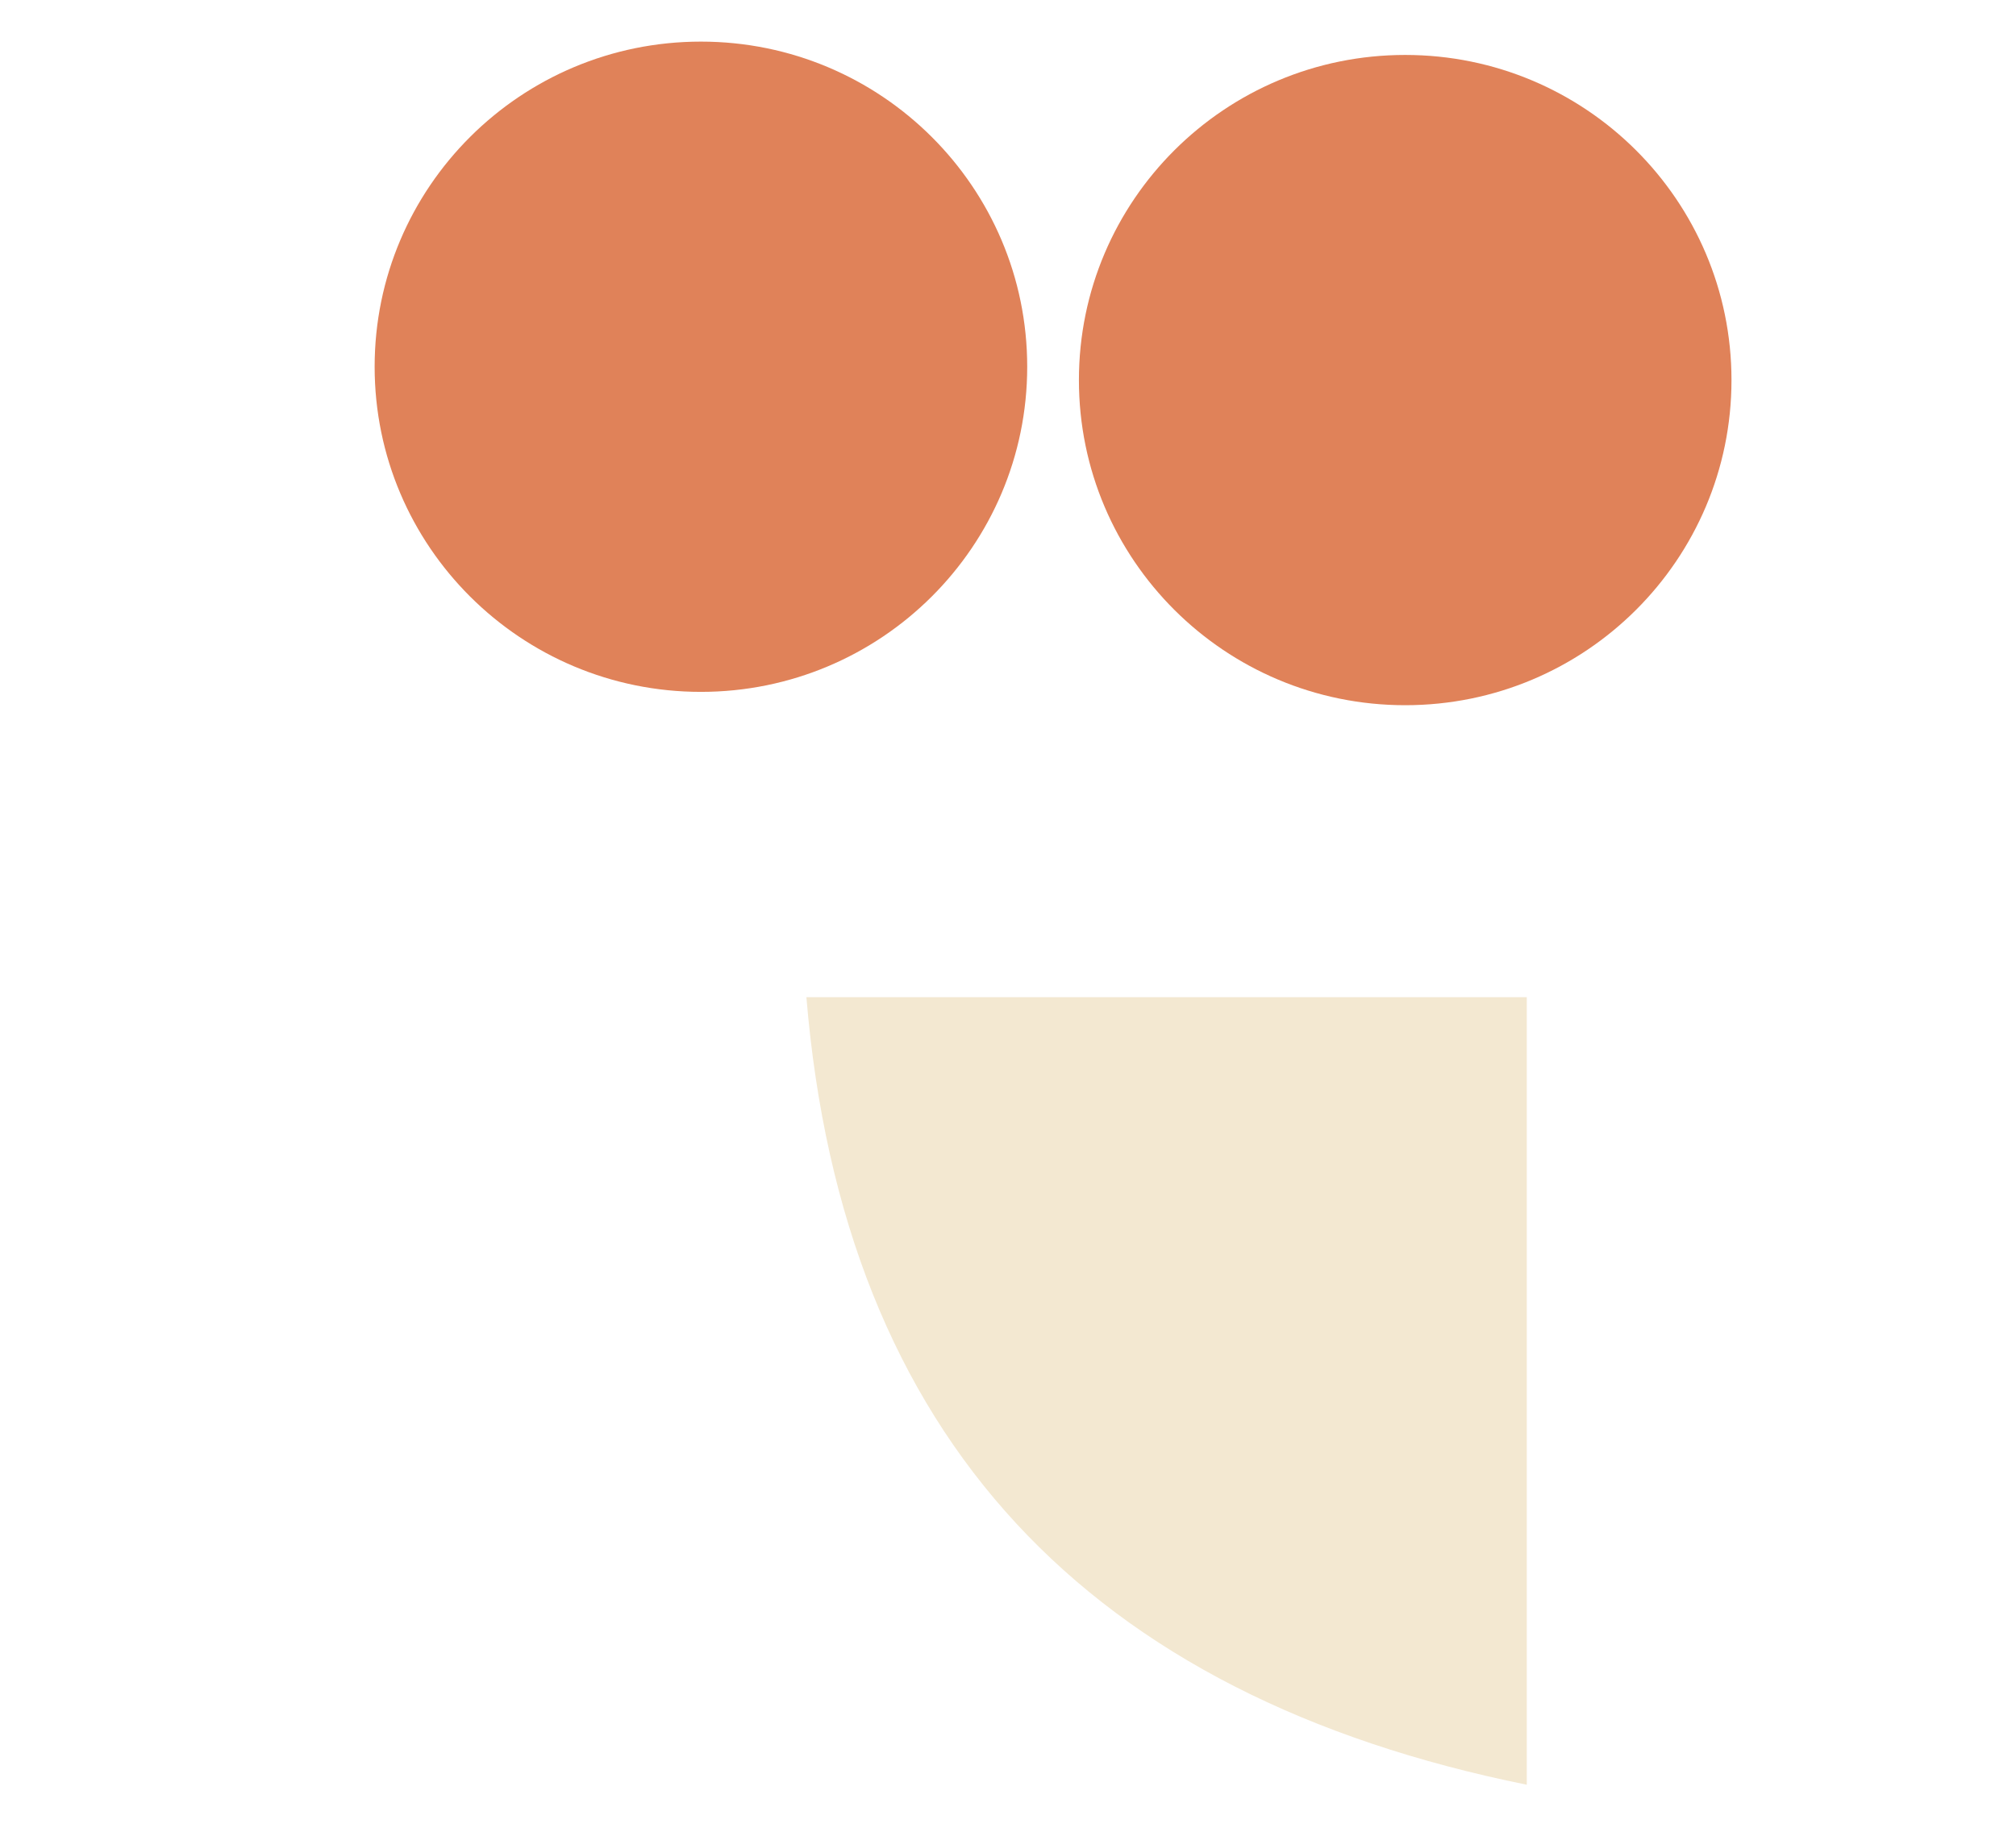 <svg width="750" height="680" viewBox="0 0 750 680" fill="none" xmlns="http://www.w3.org/2000/svg">
<path d="M300 371L568 371V664C405.014 631.04 313.624 535.192 300 371Z" fill="#F3E8D1"/>
<path d="M401.382 141.406C401.382 208.213 455.729 262.37 522.768 262.37C589.808 262.37 644.154 208.213 644.154 141.406C644.154 74.6 589.808 20.442 522.768 20.442C455.729 20.442 401.382 74.6 401.382 141.406Z" fill="#E08259"/>
<path d="M139.375 136.444C139.375 203.251 193.721 257.409 260.761 257.409C327.8 257.409 382.146 203.251 382.146 136.444C382.146 69.638 327.8 15.48 260.761 15.48C193.721 15.48 139.375 69.638 139.375 136.444Z" fill="#E08259"/>
</svg>
